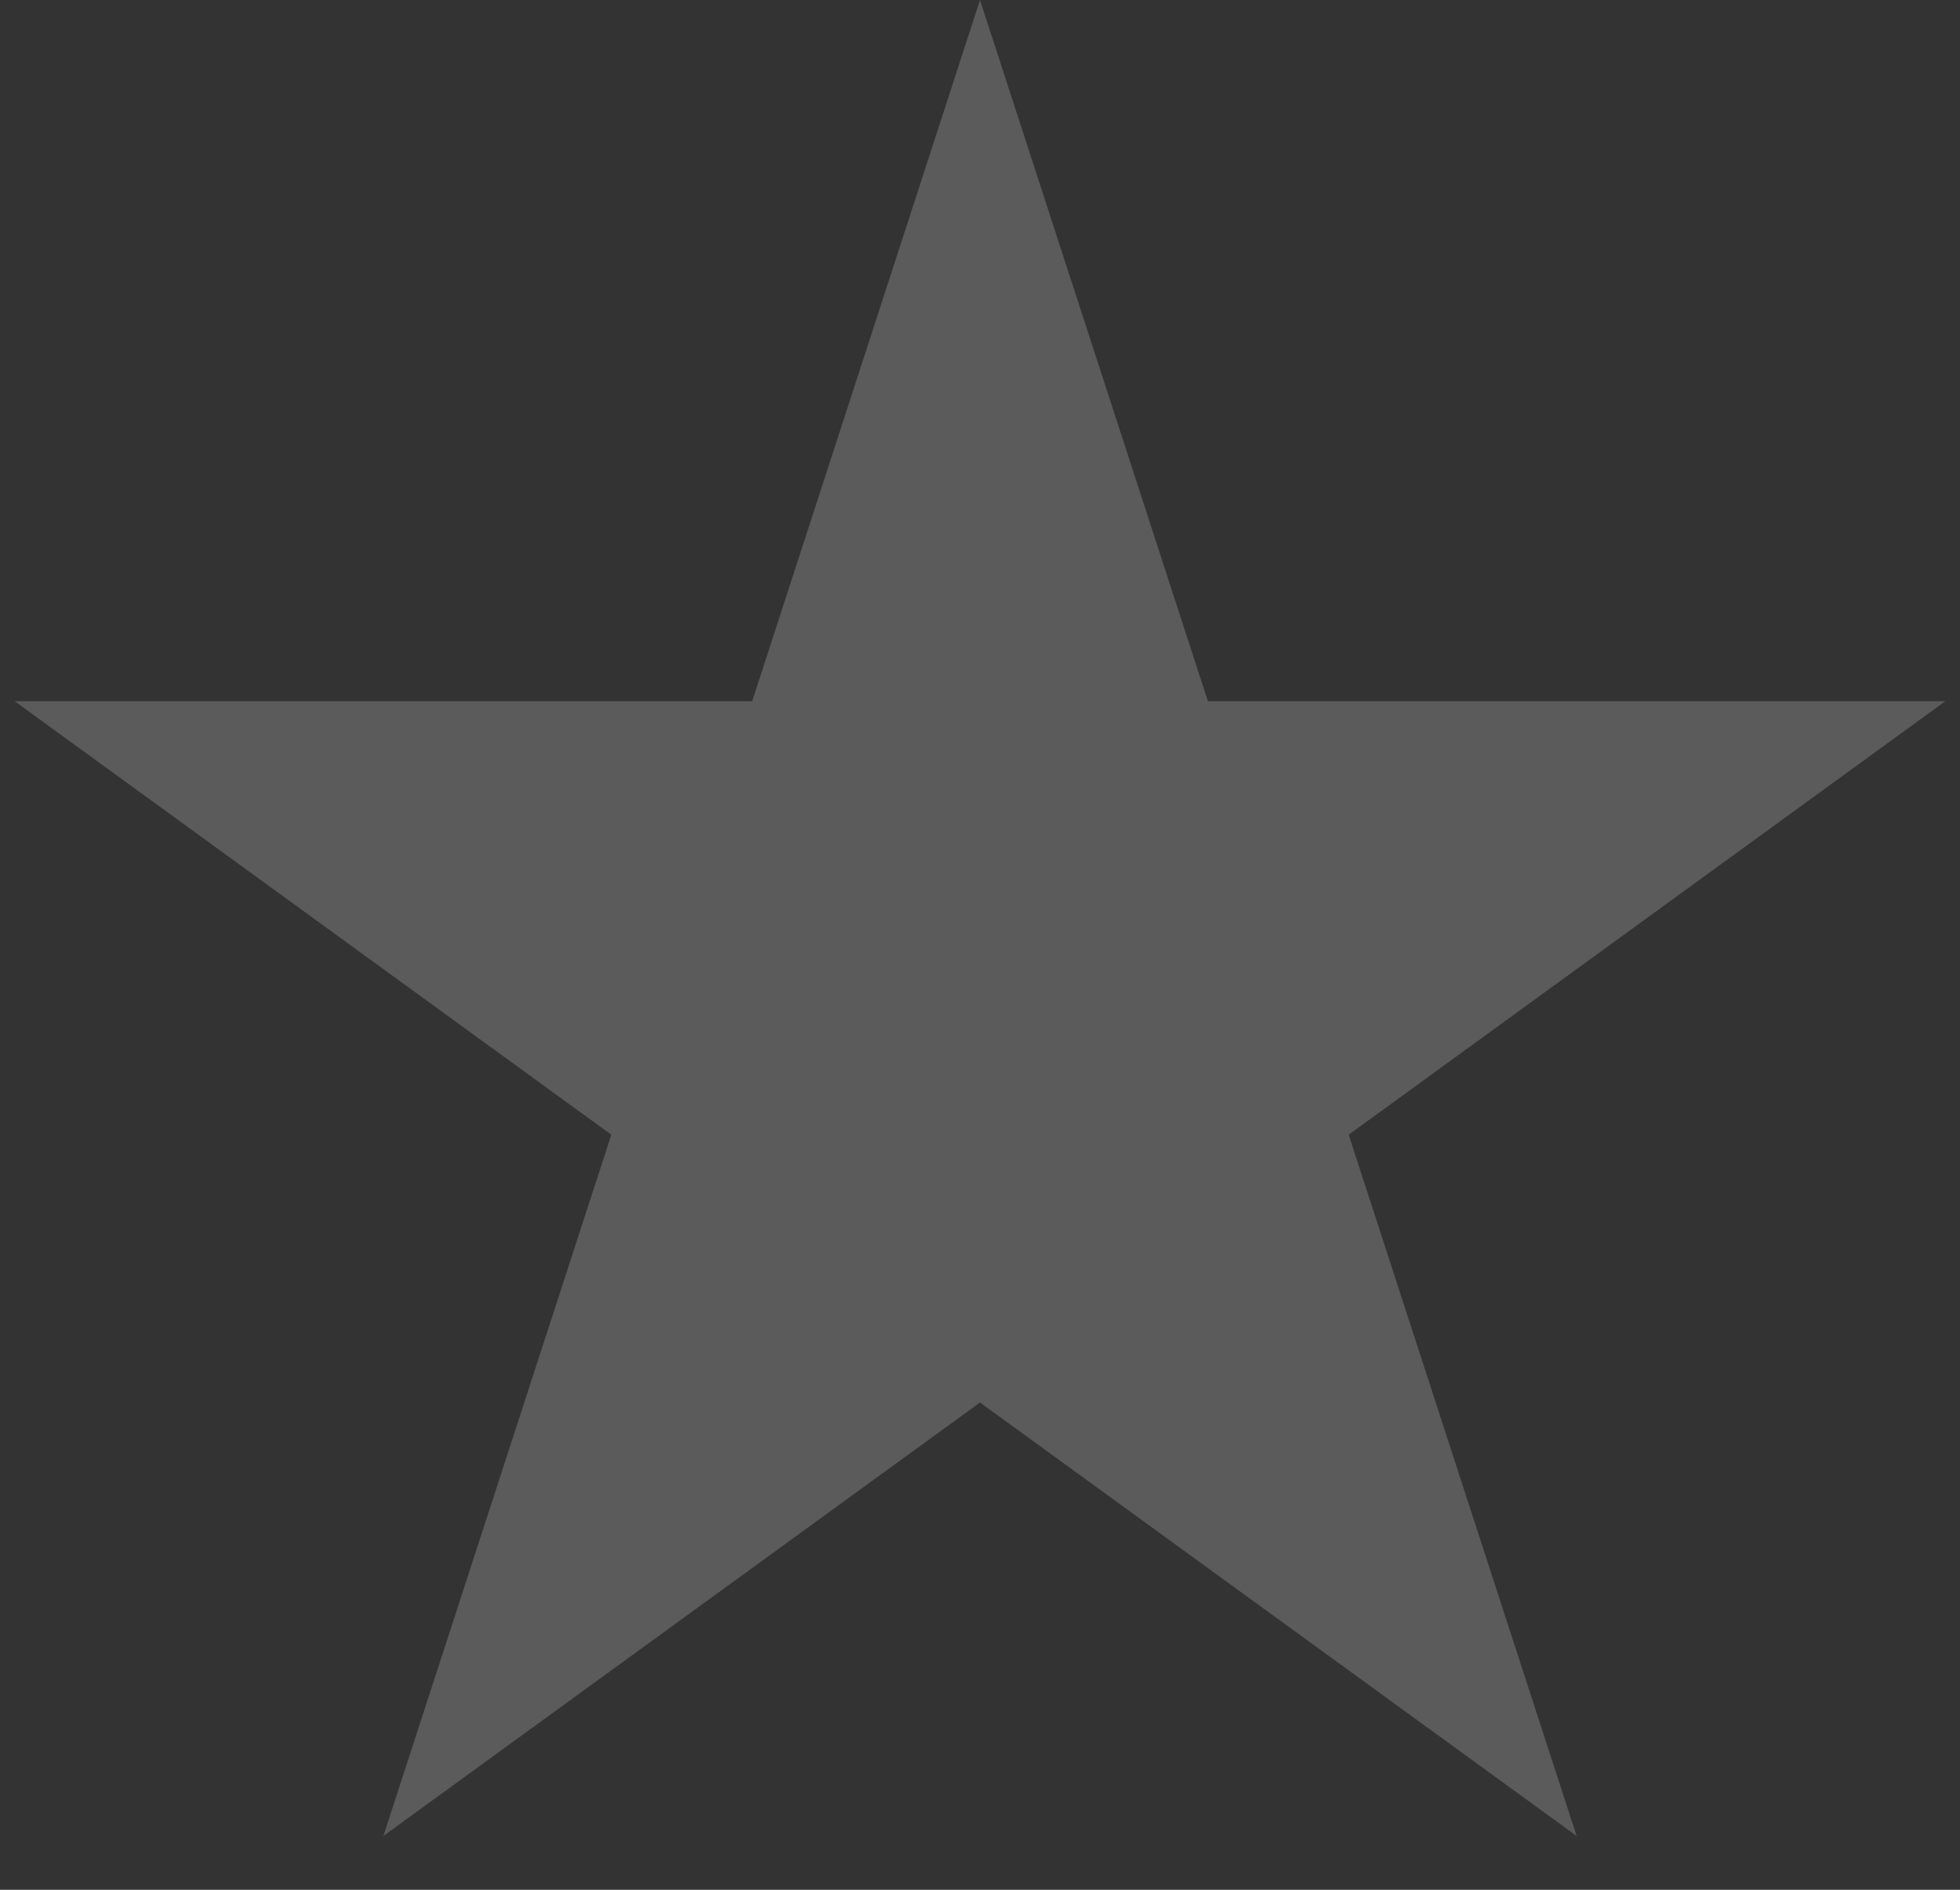 <svg width="28" height="27" viewBox="0 0 28 27" fill="none" xmlns="http://www.w3.org/2000/svg">
<rect x="0" y="0" width="28" height="27" fill="#333333" stroke="none"/>
<path d="M14 0L17.256 10.019L27.79 10.019L19.267 16.212L22.523 26.231L14 20.038L5.477 26.231L8.733 16.212L0.21 10.019L10.745 10.019L14 0Z" fill="#FAFAFF" fill-opacity="0.2"/>
</svg>
